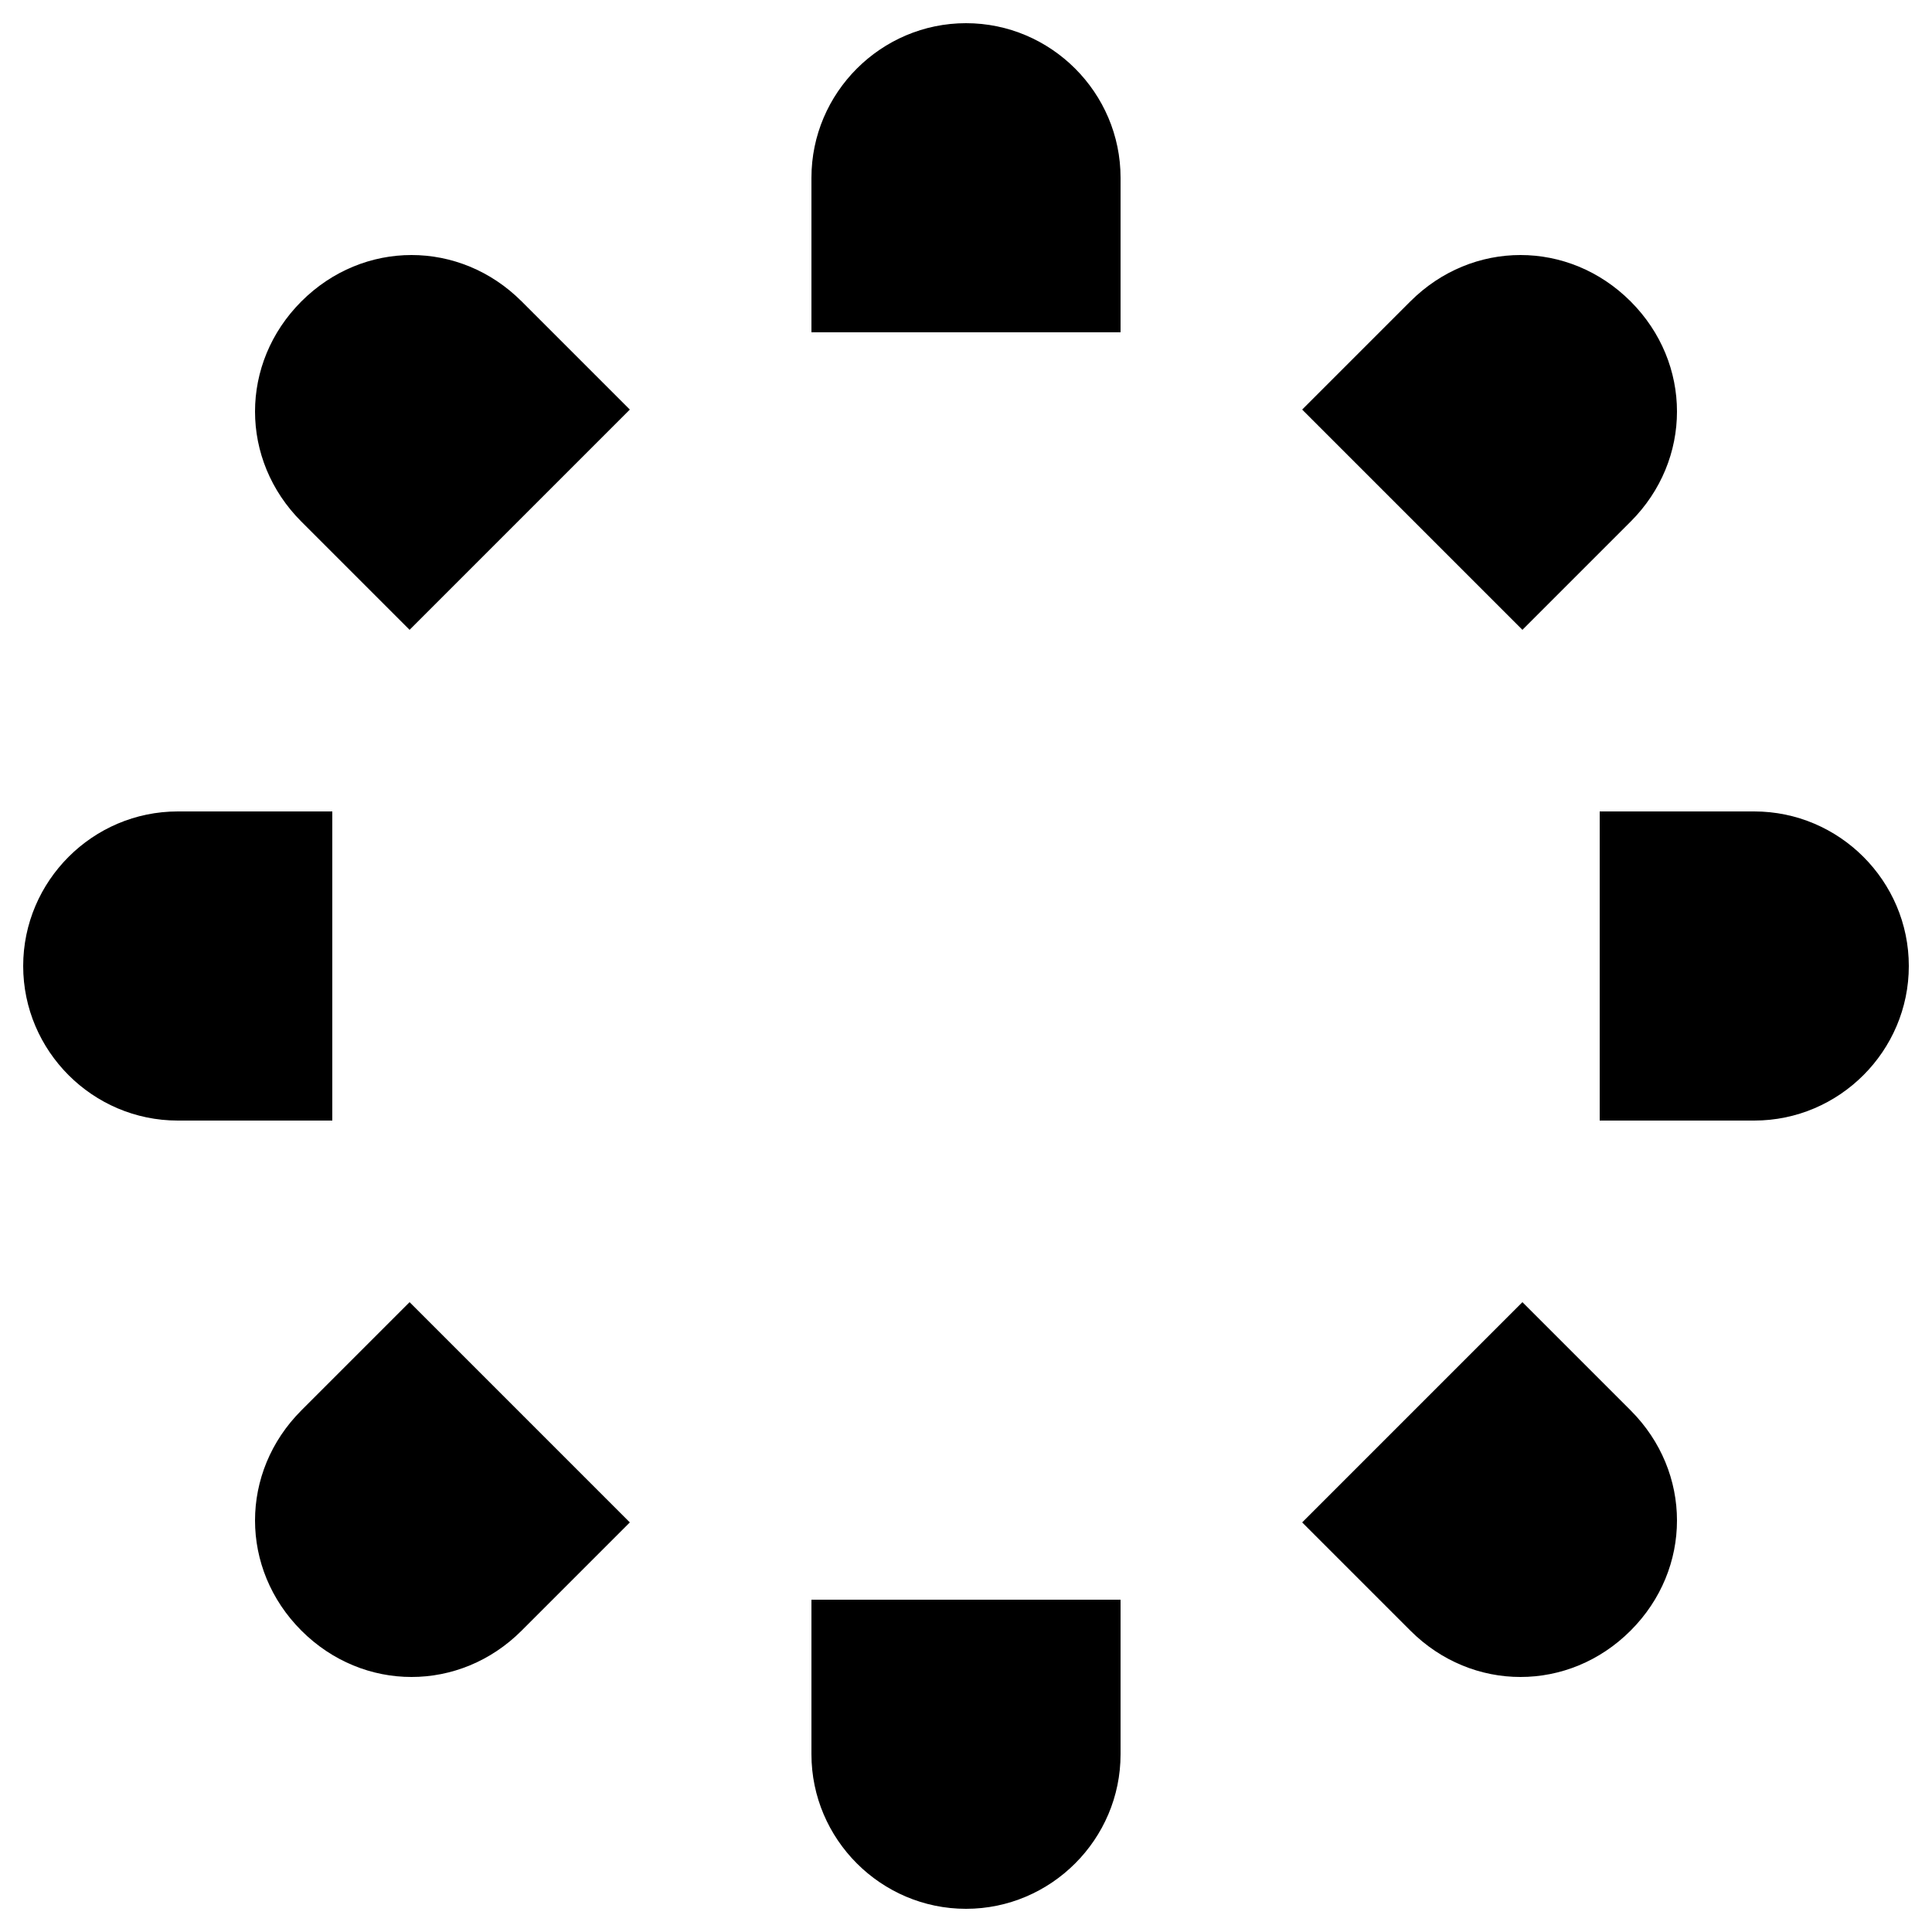 <?xml version="1.0" encoding="utf-8"?>
<!-- Generator: Adobe Illustrator 21.0.0, SVG Export Plug-In . SVG Version: 6.00 Build 0)  -->
<svg version="1.1" id="Ebene_1" xmlns="http://www.w3.org/2000/svg" xmlns:xlink="http://www.w3.org/1999/xlink" x="0px" y="0px"
	 viewBox="0 0 50 50" style="enable-background:new 0 0 50 50;" xml:space="preserve">
<g>
	<path d="M8.6,29h-4c-2.2,0-4-1.8-4-4s1.8-4,4-4h4V29z"/>
	<path d="M21,8.6v-4c0-2.2,1.8-4,4-4s4,1.8,4,4v4H21z"/>
	<path d="M10.6,16.3l-2.8-2.8c-1.6-1.6-1.6-4.1,0-5.7c1.6-1.6,4.1-1.6,5.7,0l2.8,2.8L10.6,16.3z"/>
	<path d="M16.3,39.4l-2.8,2.8c-1.6,1.6-4.1,1.6-5.7,0c-1.6-1.6-1.6-4.1,0-5.7l2.8-2.8L16.3,39.4z"/>
	<path d="M41.4,29h4c2.2,0,4-1.8,4-4s-1.8-4-4-4h-4V29z"/>
	<path d="M21,41.4v4c0,2.2,1.8,4,4,4s4-1.8,4-4v-4H21z"/>
	<path d="M33.7,39.4l2.8,2.8c1.6,1.6,4.1,1.6,5.7,0c1.6-1.6,1.6-4.1,0-5.7l-2.8-2.8L33.7,39.4z"/>
	<path d="M39.4,16.3l2.8-2.8c1.6-1.6,1.6-4.1,0-5.7c-1.6-1.6-4.1-1.6-5.7,0l-2.8,2.8L39.4,16.3z"/>
</g>
</svg>
